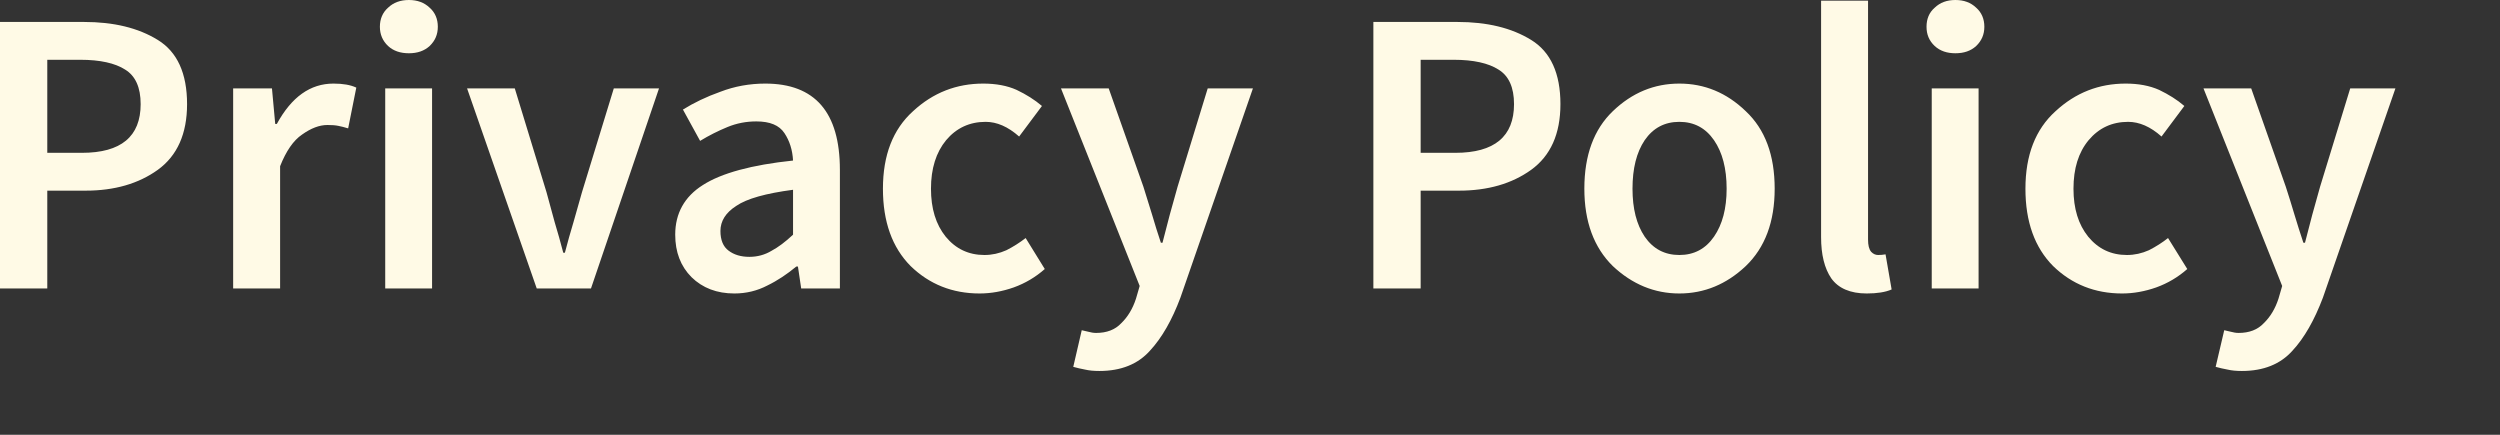 <?xml version="1.0" encoding="utf-8"?>
<svg xmlns="http://www.w3.org/2000/svg" fill="none" height="100%" overflow="visible" preserveAspectRatio="none" style="display: block;" viewBox="0 0 23 4" width="100%">
<rect x="0" y="0" width="23" height="4" fill="#333333" stroke="none"/>
<path d="M0 2.654V0.202H0.773C1.045 0.202 1.271 0.256 1.451 0.367C1.631 0.477 1.721 0.675 1.721 0.958C1.721 1.231 1.631 1.433 1.451 1.563C1.274 1.69 1.053 1.754 0.788 1.754H0.435V2.654H0ZM0.435 1.406H0.754C1.114 1.406 1.294 1.256 1.294 0.958C1.294 0.804 1.246 0.698 1.151 0.64C1.059 0.581 0.921 0.55 0.739 0.55H0.435V1.406ZM2.145 2.654V0.813H2.502L2.532 1.14H2.547C2.682 0.892 2.855 0.769 3.068 0.769C3.155 0.769 3.225 0.781 3.278 0.806L3.203 1.181C3.17 1.171 3.14 1.163 3.113 1.158C3.085 1.152 3.052 1.15 3.012 1.15C2.939 1.15 2.862 1.179 2.779 1.238C2.699 1.292 2.632 1.39 2.577 1.529V2.654H2.145ZM3.762 0.49C3.684 0.49 3.62 0.469 3.57 0.423C3.52 0.375 3.495 0.317 3.495 0.246C3.495 0.175 3.52 0.115 3.57 0.071C3.62 0.023 3.684 0 3.762 0C3.839 0 3.903 0.023 3.953 0.071C4.003 0.115 4.028 0.175 4.028 0.246C4.028 0.317 4.003 0.375 3.953 0.423C3.903 0.469 3.839 0.49 3.762 0.49ZM3.544 2.654V0.813H3.975V2.654H3.544ZM4.938 2.654L4.297 0.813H4.736L5.028 1.769C5.053 1.858 5.078 1.95 5.103 2.044C5.131 2.136 5.157 2.229 5.182 2.325H5.197C5.222 2.229 5.248 2.136 5.276 2.044C5.303 1.95 5.329 1.858 5.354 1.769L5.647 0.813H6.063L5.437 2.654H4.938ZM6.894 2.363C6.969 2.363 7.037 2.344 7.097 2.308C7.159 2.275 7.226 2.225 7.296 2.159V1.746C7.046 1.779 6.872 1.827 6.774 1.894C6.677 1.956 6.628 2.033 6.628 2.125C6.628 2.208 6.653 2.269 6.703 2.306C6.753 2.344 6.817 2.363 6.894 2.363ZM6.756 2.7C6.596 2.7 6.464 2.65 6.362 2.55C6.262 2.45 6.212 2.319 6.212 2.159C6.212 1.963 6.297 1.809 6.467 1.702C6.639 1.592 6.916 1.517 7.296 1.477C7.291 1.379 7.264 1.296 7.217 1.225C7.169 1.152 7.083 1.117 6.958 1.117C6.868 1.117 6.779 1.133 6.692 1.169C6.607 1.204 6.523 1.246 6.441 1.296L6.283 1.008C6.383 0.946 6.498 0.89 6.628 0.844C6.758 0.794 6.896 0.769 7.041 0.769C7.498 0.769 7.727 1.033 7.727 1.563V2.654H7.371L7.341 2.452H7.326C7.243 2.521 7.154 2.581 7.059 2.627C6.967 2.675 6.866 2.7 6.756 2.7ZM9.012 2.7C8.762 2.7 8.55 2.615 8.378 2.448C8.208 2.277 8.123 2.04 8.123 1.736C8.123 1.427 8.215 1.19 8.4 1.023C8.585 0.852 8.8 0.769 9.046 0.769C9.163 0.769 9.266 0.788 9.353 0.827C9.441 0.869 9.518 0.917 9.586 0.975L9.376 1.256C9.273 1.165 9.171 1.121 9.068 1.121C8.921 1.121 8.799 1.177 8.704 1.29C8.612 1.402 8.565 1.55 8.565 1.736C8.565 1.919 8.61 2.065 8.7 2.177C8.793 2.29 8.912 2.346 9.057 2.346C9.127 2.346 9.194 2.331 9.259 2.302C9.324 2.269 9.383 2.231 9.436 2.19L9.612 2.475C9.527 2.55 9.432 2.606 9.327 2.644C9.222 2.681 9.117 2.7 9.012 2.7ZM10.114 3.413C10.064 3.413 10.02 3.409 9.982 3.4C9.945 3.394 9.909 3.384 9.874 3.375L9.952 3.038C9.97 3.042 9.99 3.046 10.012 3.052C10.037 3.059 10.061 3.063 10.084 3.063C10.181 3.063 10.259 3.034 10.316 2.973C10.376 2.915 10.421 2.84 10.451 2.748L10.485 2.631L9.761 0.813H10.2L10.519 1.717C10.544 1.796 10.57 1.881 10.598 1.971C10.625 2.063 10.652 2.15 10.68 2.233H10.695C10.717 2.15 10.74 2.063 10.762 1.975C10.787 1.886 10.811 1.8 10.834 1.717L11.111 0.813H11.527L10.86 2.738C10.783 2.944 10.689 3.109 10.579 3.227C10.469 3.35 10.314 3.413 10.114 3.413ZM12.635 2.654V0.202H13.408C13.68 0.202 13.906 0.256 14.086 0.367C14.266 0.477 14.356 0.675 14.356 0.958C14.356 1.231 14.266 1.433 14.086 1.563C13.909 1.69 13.688 1.754 13.423 1.754H13.07V2.654H12.635ZM13.07 1.406H13.389C13.749 1.406 13.929 1.256 13.929 0.958C13.929 0.804 13.881 0.698 13.786 0.64C13.694 0.581 13.556 0.55 13.374 0.55H13.07V1.406ZM15.45 2.7C15.22 2.7 15.016 2.615 14.838 2.448C14.664 2.277 14.576 2.04 14.576 1.736C14.576 1.427 14.664 1.19 14.838 1.023C15.016 0.852 15.22 0.769 15.45 0.769C15.68 0.769 15.884 0.852 16.061 1.023C16.239 1.19 16.327 1.427 16.327 1.736C16.327 2.04 16.239 2.277 16.061 2.448C15.884 2.615 15.68 2.7 15.45 2.7ZM15.45 2.346C15.585 2.346 15.691 2.29 15.769 2.177C15.846 2.065 15.885 1.919 15.885 1.736C15.885 1.55 15.846 1.402 15.769 1.29C15.691 1.177 15.585 1.121 15.45 1.121C15.315 1.121 15.209 1.177 15.131 1.29C15.056 1.402 15.019 1.55 15.019 1.736C15.019 1.919 15.056 2.065 15.131 2.177C15.209 2.29 15.315 2.346 15.45 2.346ZM17.174 2.7C17.022 2.7 16.913 2.652 16.848 2.561C16.785 2.469 16.754 2.342 16.754 2.181V0.006H17.186V2.204C17.186 2.256 17.195 2.294 17.215 2.317C17.235 2.338 17.257 2.346 17.279 2.346C17.302 2.346 17.324 2.344 17.347 2.34L17.403 2.663C17.346 2.688 17.269 2.7 17.174 2.7ZM17.99 0.49C17.912 0.49 17.849 0.469 17.799 0.423C17.748 0.375 17.724 0.317 17.724 0.246C17.724 0.175 17.748 0.115 17.799 0.071C17.849 0.023 17.912 0 17.99 0C18.067 0 18.131 0.023 18.181 0.071C18.231 0.115 18.256 0.175 18.256 0.246C18.256 0.317 18.231 0.375 18.181 0.423C18.131 0.469 18.067 0.49 17.99 0.49ZM17.772 2.654V0.813H18.203V2.654H17.772ZM19.523 2.7C19.273 2.7 19.061 2.615 18.889 2.448C18.719 2.277 18.634 2.04 18.634 1.736C18.634 1.427 18.726 1.19 18.911 1.023C19.096 0.852 19.311 0.769 19.556 0.769C19.674 0.769 19.776 0.788 19.864 0.827C19.951 0.869 20.029 0.917 20.096 0.975L19.886 1.256C19.784 1.165 19.681 1.121 19.579 1.121C19.431 1.121 19.31 1.177 19.215 1.29C19.122 1.402 19.076 1.55 19.076 1.736C19.076 1.919 19.121 2.065 19.211 2.177C19.304 2.29 19.422 2.346 19.568 2.346C19.638 2.346 19.705 2.331 19.77 2.302C19.835 2.269 19.894 2.231 19.946 2.19L20.123 2.475C20.038 2.55 19.943 2.606 19.838 2.644C19.733 2.681 19.628 2.7 19.523 2.7ZM20.625 3.413C20.575 3.413 20.531 3.409 20.493 3.4C20.456 3.394 20.419 3.384 20.384 3.375L20.463 3.038C20.481 3.042 20.501 3.046 20.523 3.052C20.548 3.059 20.572 3.063 20.595 3.063C20.692 3.063 20.77 3.034 20.827 2.973C20.887 2.915 20.932 2.84 20.962 2.748L20.996 2.631L20.272 0.813H20.711L21.029 1.717C21.055 1.796 21.081 1.881 21.108 1.971C21.136 2.063 21.163 2.15 21.191 2.233H21.206C21.228 2.15 21.251 2.063 21.273 1.975C21.298 1.886 21.322 1.8 21.345 1.717L21.622 0.813H22.038L21.371 2.738C21.293 2.944 21.2 3.109 21.09 3.227C20.98 3.35 20.825 3.413 20.625 3.413Z" fill="#FFFAE6" id="Vector"/>
</svg>